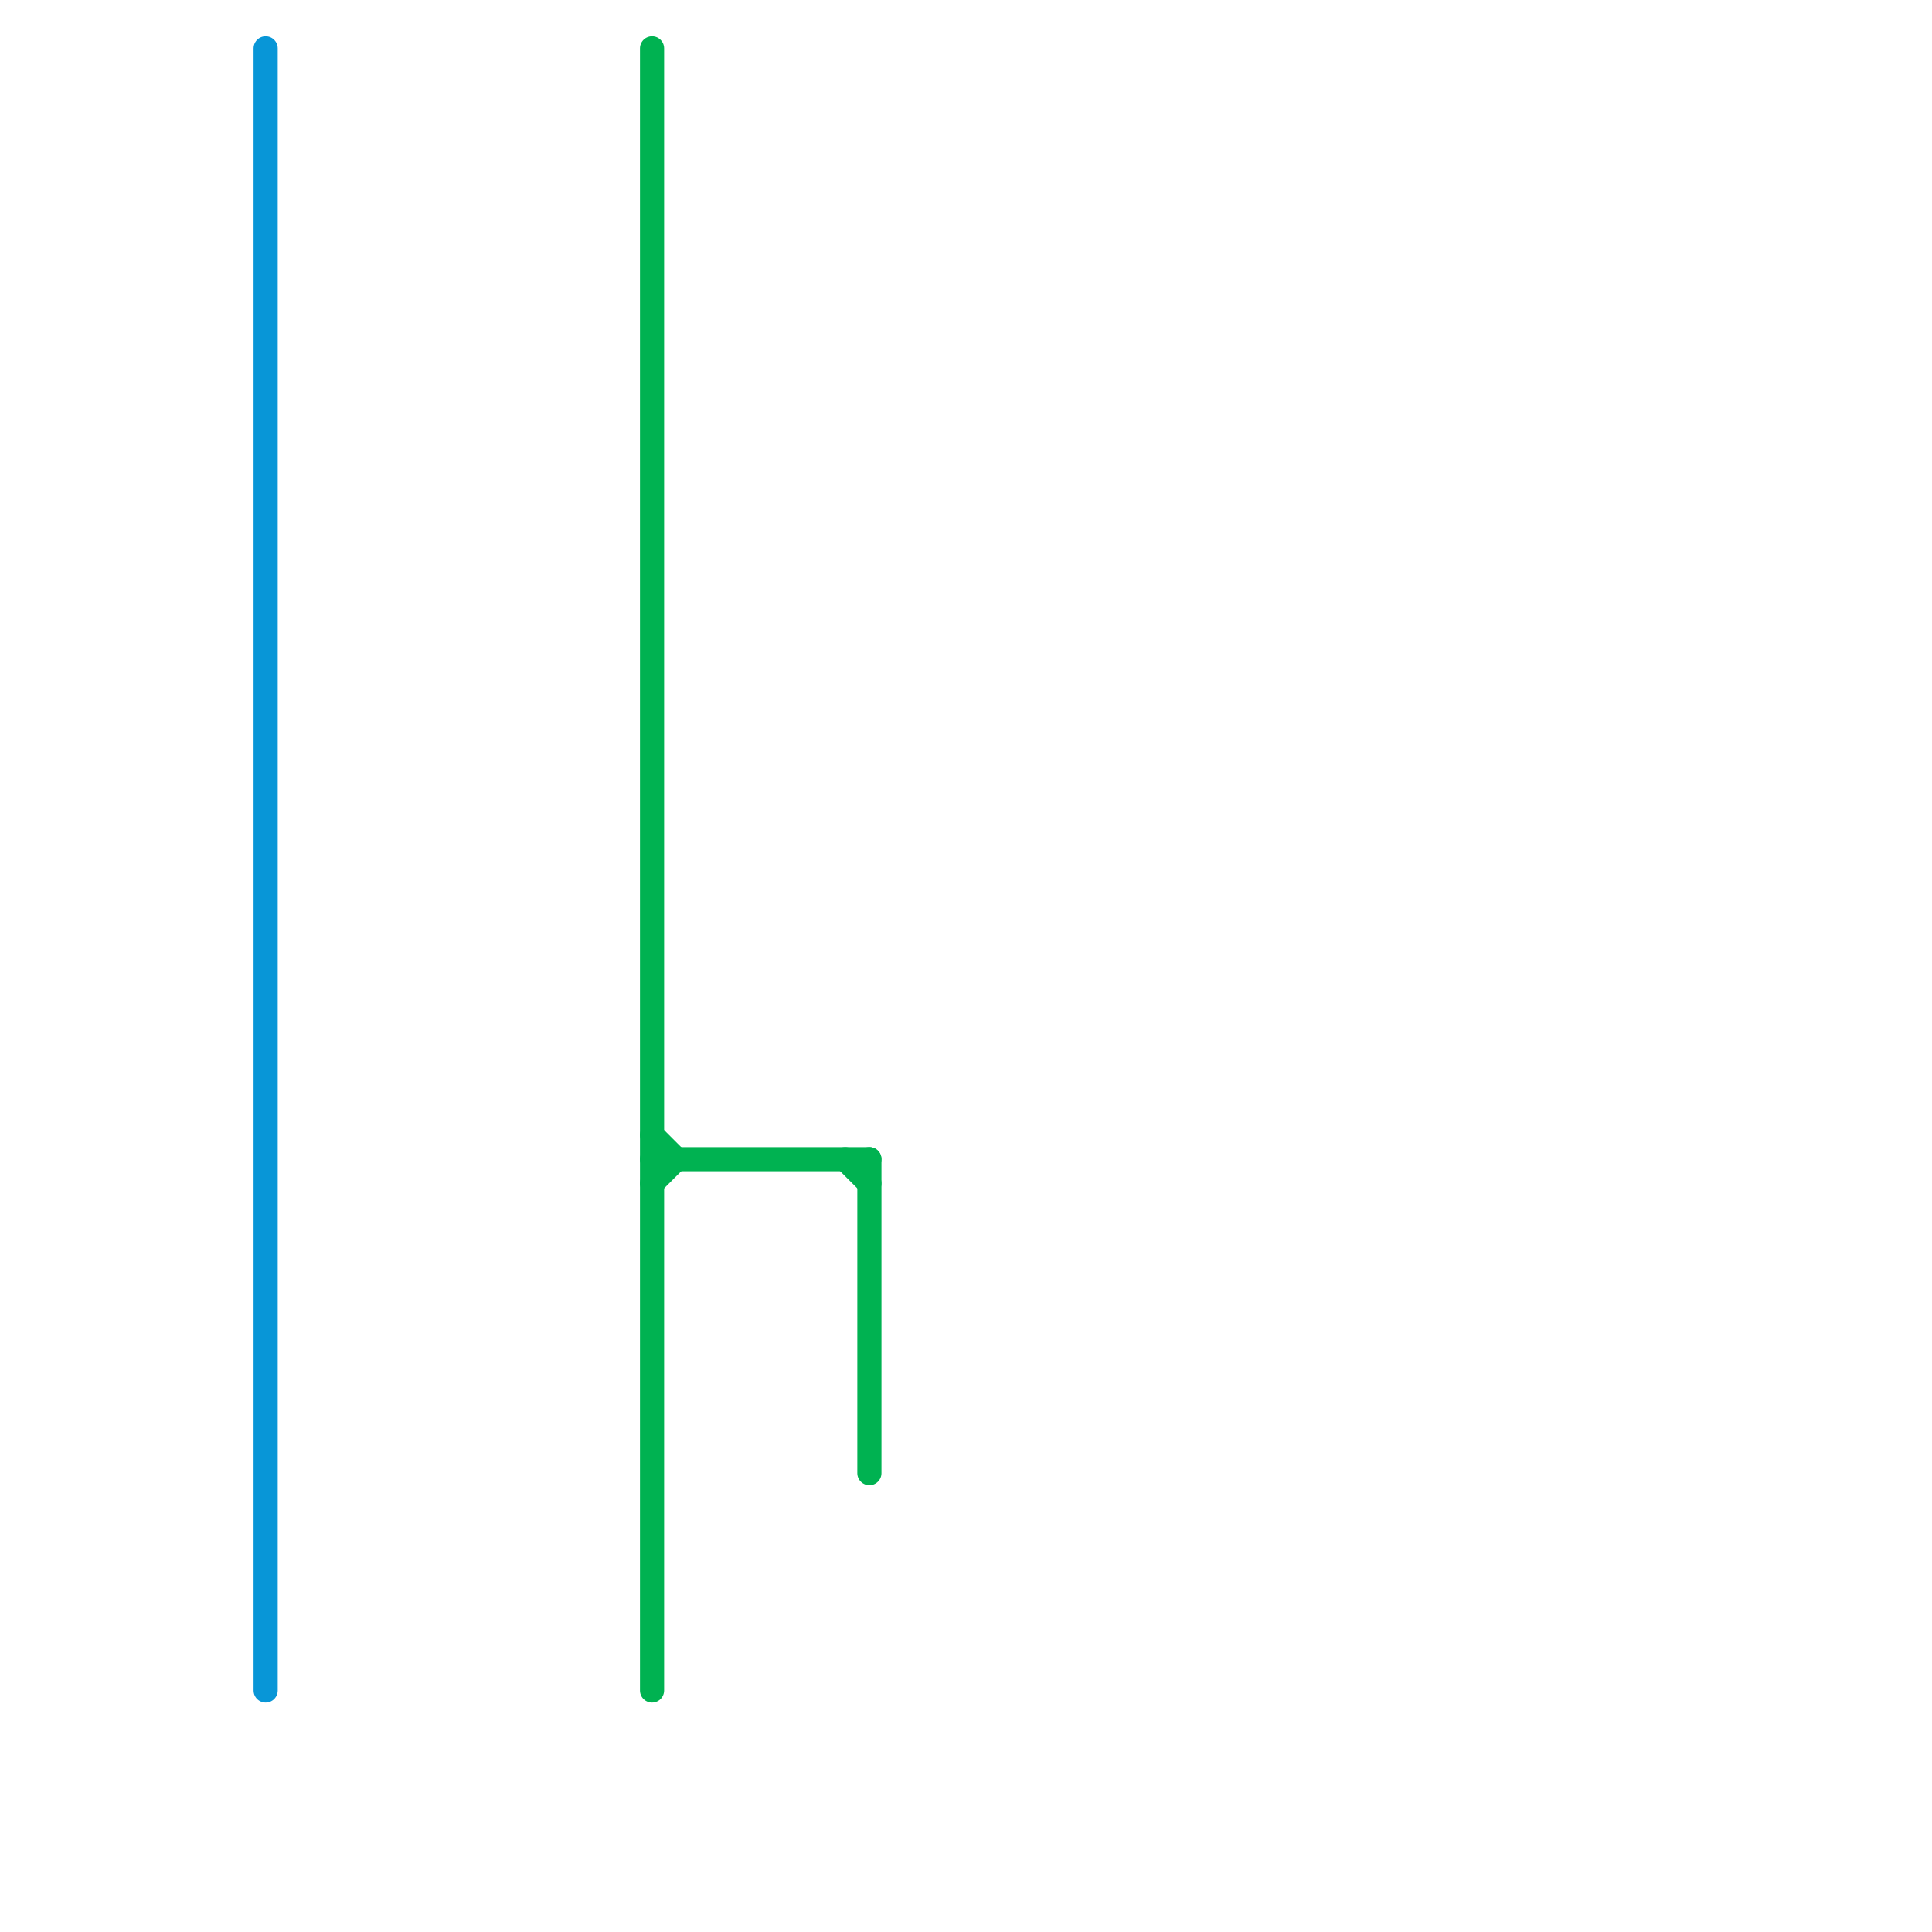 
<svg version="1.1" xmlns="http://www.w3.org/2000/svg" viewBox="0 0 80 80">
<style>text { font: 1px Helvetica; font-weight: 600; white-space: pre; dominant-baseline: central; } line { stroke-width: 1; fill: none; stroke-linecap: round; stroke-linejoin: round; } .c0 { stroke: #0896d7 } .c1 { stroke: #00b251 }</style><defs><g id="wm-xf"><circle r="1.2" fill="#000"/><circle r="0.9" fill="#fff"/><circle r="0.6" fill="#000"/><circle r="0.3" fill="#fff"/></g><g id="wm"><circle r="0.6" fill="#000"/><circle r="0.3" fill="#fff"/></g><g id="csm-0896d7"><circle r="0.4" fill="#0896d7"/><circle r="0.2" fill="#fff"/></g></defs><line class="c0" x1="11" y1="2" x2="11" y2="70"/><line class="c1" x1="27" y1="49" x2="28" y2="48"/><line class="c1" x1="27" y1="48" x2="36" y2="48"/><line class="c1" x1="36" y1="48" x2="36" y2="61"/><line class="c1" x1="35" y1="48" x2="36" y2="49"/><line class="c1" x1="27" y1="47" x2="28" y2="48"/><line class="c1" x1="27" y1="2" x2="27" y2="70"/>
</svg>
